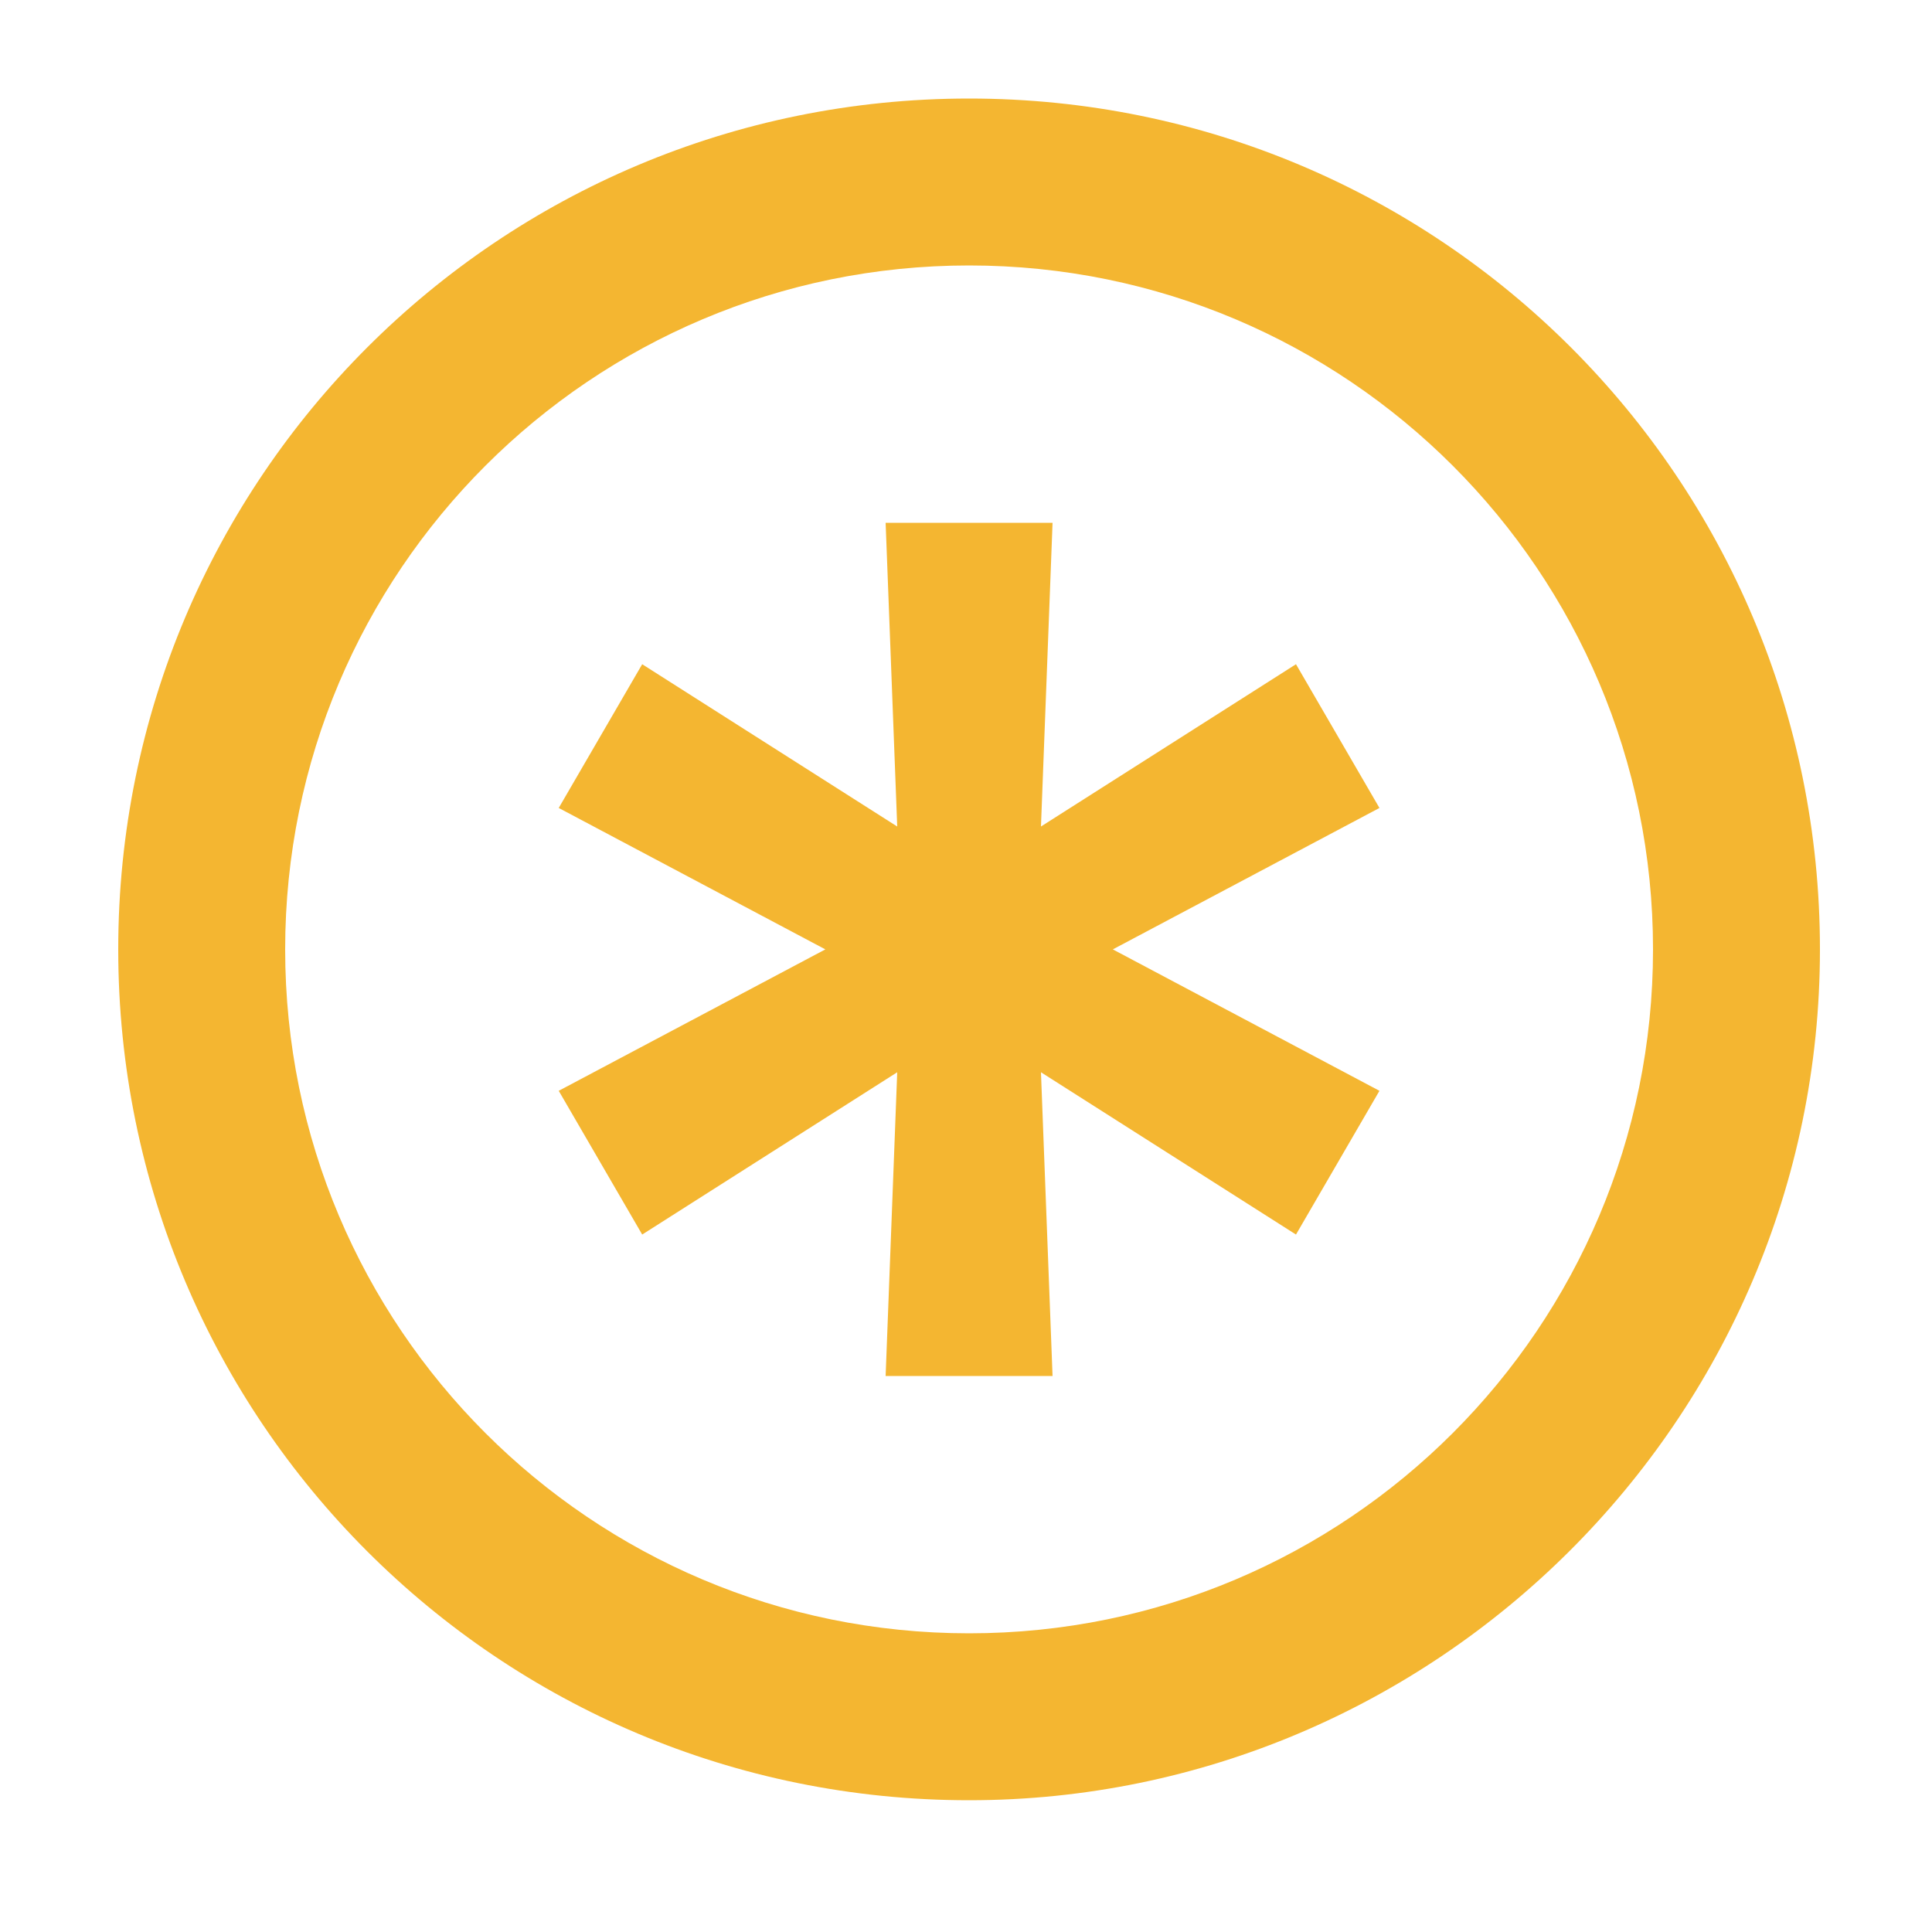 <?xml version="1.0" encoding="UTF-8"?> <svg xmlns="http://www.w3.org/2000/svg" width="20" height="20" viewBox="0 0 20 20" fill="none"><path d="M10.032 18.636C5.16 18.636 1.224 14.7 1.224 9.828C1.224 4.956 5.16 1.02 10.032 1.02C14.904 1.02 18.84 4.956 18.84 9.828C18.84 14.7 14.856 18.636 10.032 18.636ZM10.032 16.908C13.944 16.908 17.112 13.74 17.112 9.828C17.112 5.916 13.944 2.748 10.032 2.748C6.12 2.748 2.952 5.916 2.952 9.828C2.952 13.74 6.12 16.908 10.032 16.908ZM9.168 14.244L9.288 11.1L6.648 12.78L5.784 11.292L8.544 9.828L5.784 8.364L6.648 6.876L9.288 8.556L9.168 5.412H10.896L10.776 8.556L13.416 6.876L14.28 8.364L11.52 9.828L14.28 11.292L13.416 12.78L10.776 11.1L10.896 14.244H9.168Z" fill="#F4B631"></path></svg> 
